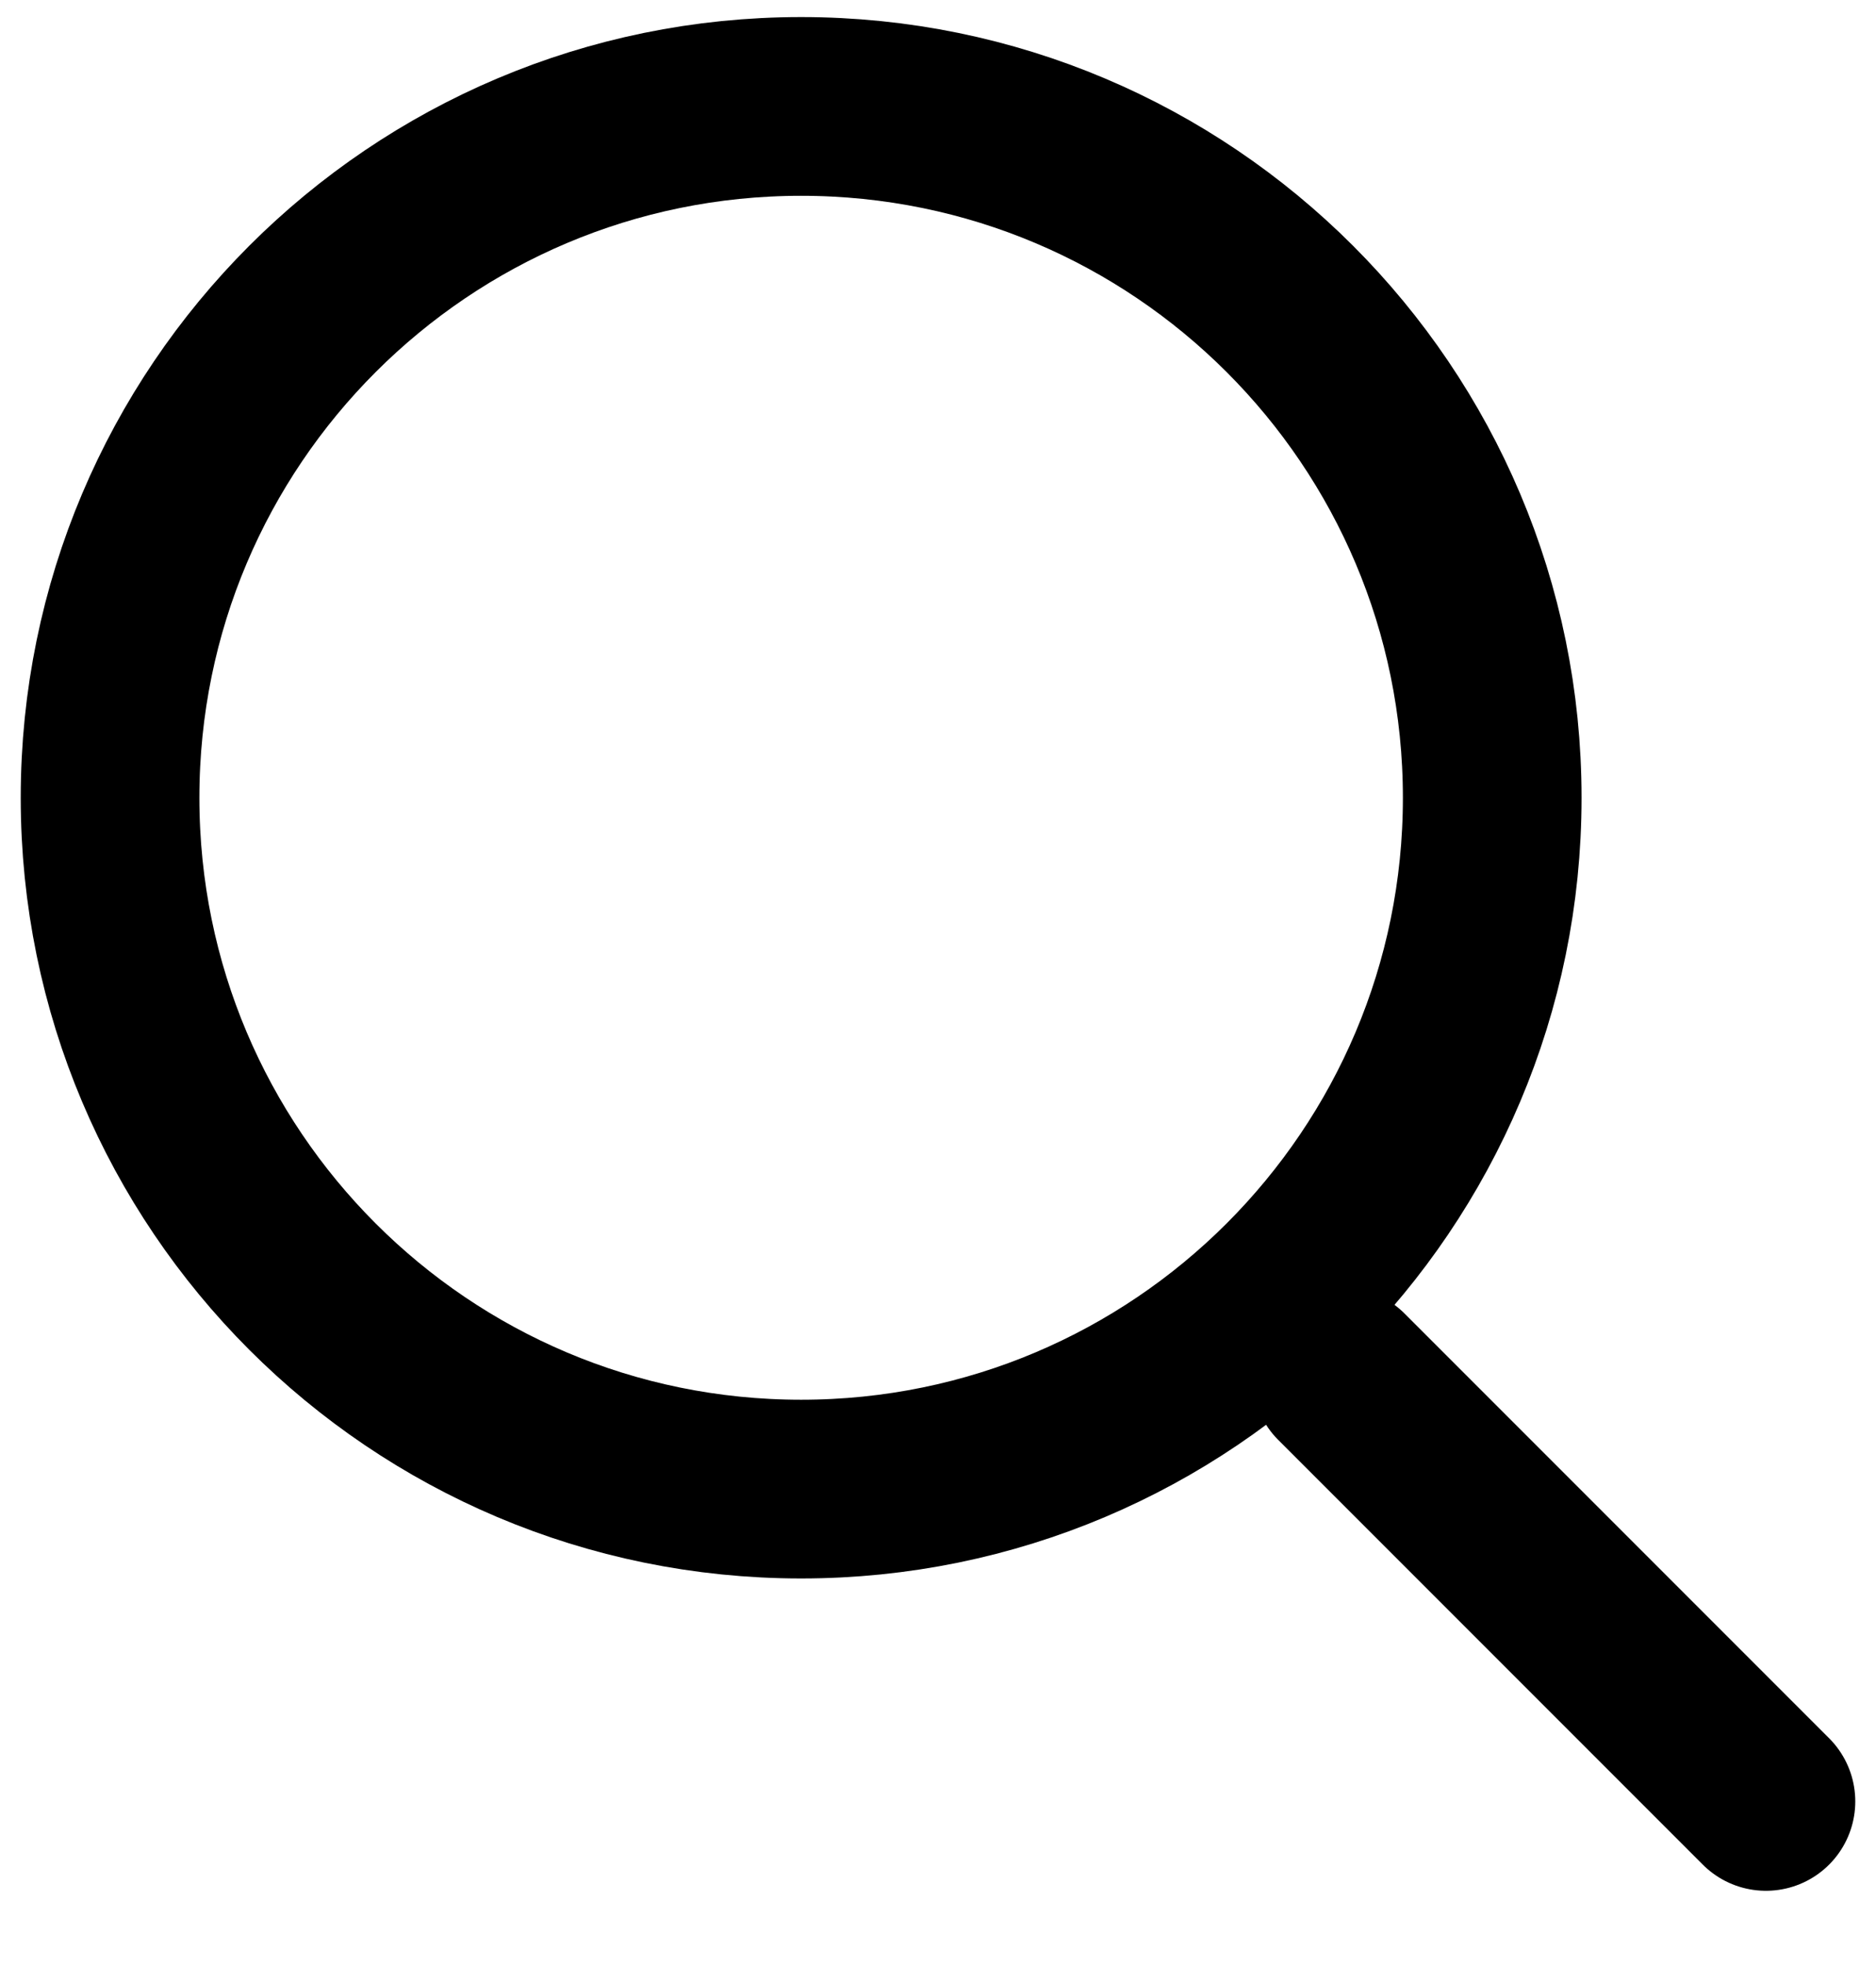 <svg fill="none" height="22" viewBox="0 0 21 22" width="21" xmlns="http://www.w3.org/2000/svg"><g stroke="#000" stroke-width="2"><path d="m15.016 15.406 4.752 4.752" stroke-linecap="round"/><path d="m16.704 8.927c0 4.272-3.463 7.736-7.736 7.736s-7.736-3.463-7.736-7.736c0-4.272 3.463-7.736 7.736-7.736s7.736 3.463 7.736 7.736z"/></g></svg>